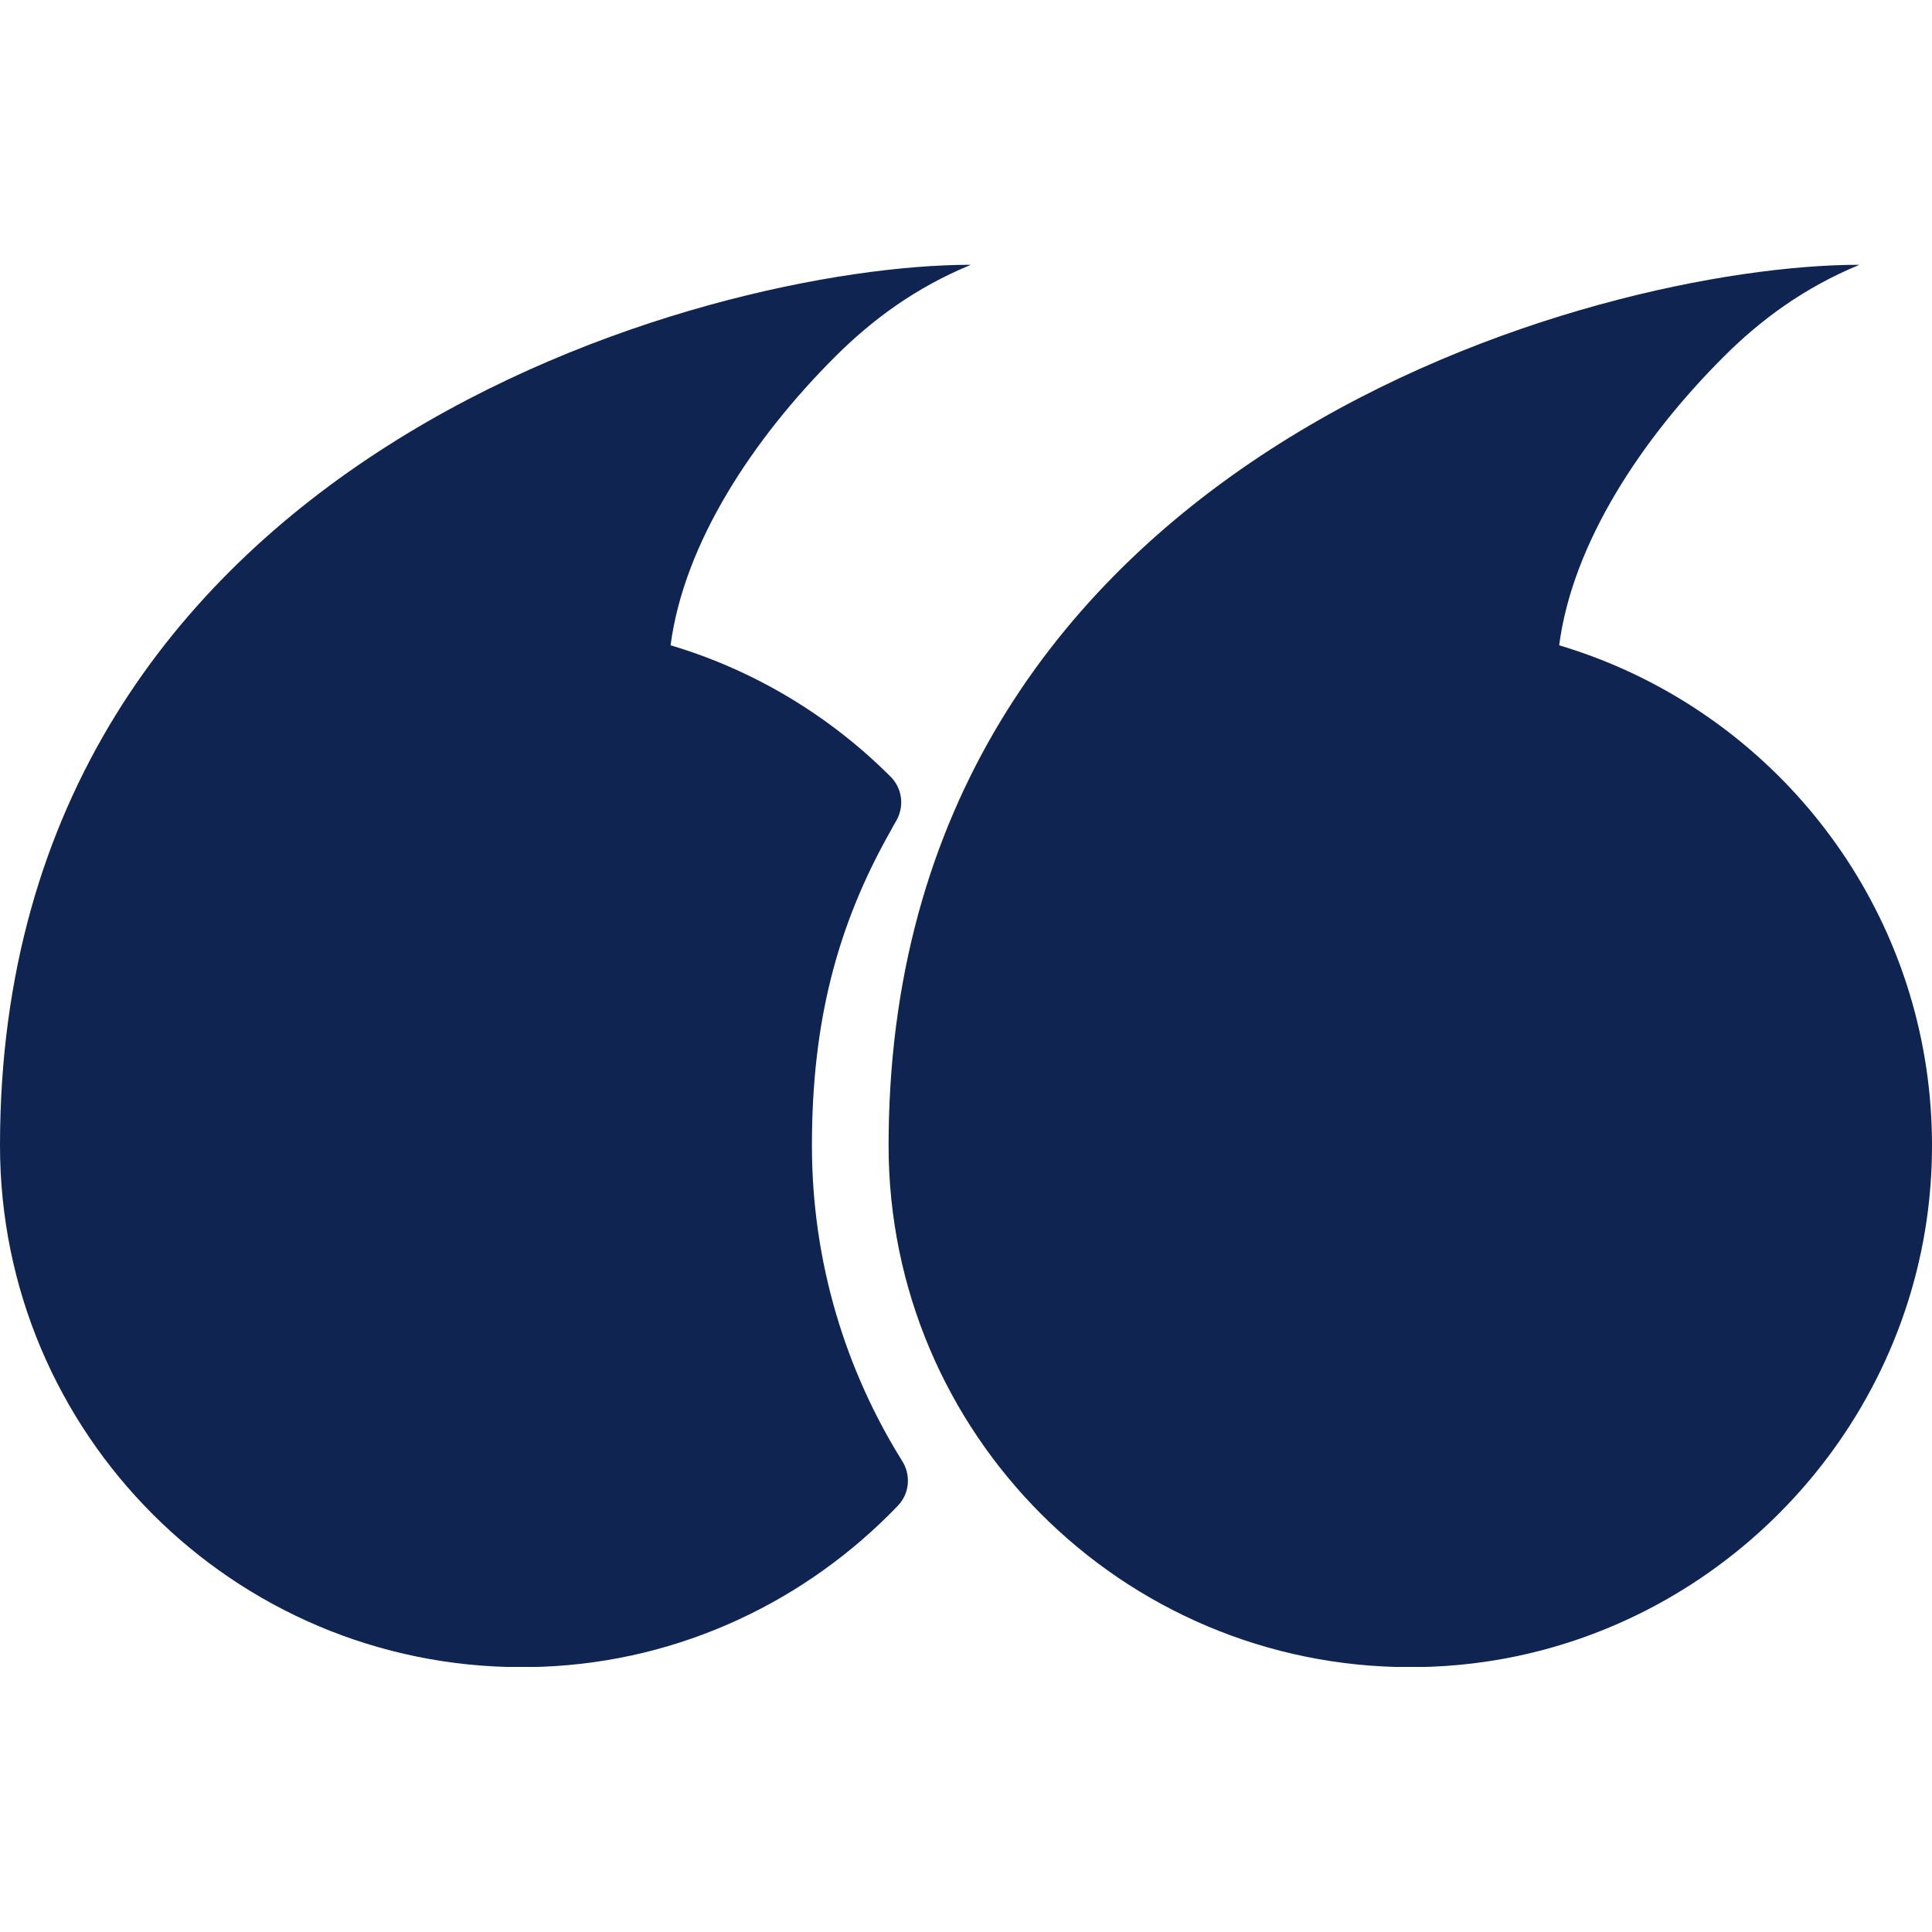 <svg xmlns="http://www.w3.org/2000/svg" xmlns:xlink="http://www.w3.org/1999/xlink" width="1080" zoomAndPan="magnify" viewBox="0 0 810 810" height="1080" preserveAspectRatio="xMidYMid meet" version="1.0"><defs><clipPath id="d5b11935d9"><path d="M 0 111.02 L 407 111.02 L 407 698.867 L 0 698.867 Z M 0 111.02 " clip-rule="nonzero"/></clipPath><clipPath id="1daa2188cd"><path d="M 372 111.02 L 810 111.02 L 810 698.867 L 372 698.867 Z M 372 111.02 " clip-rule="nonzero"/></clipPath></defs><g clip-path="url(#d5b11935d9)"><path fill="#0f2451" d="M 281.145 270.539 C 286.781 227.48 315.945 183.727 349.969 149.707 C 365.777 133.895 383.988 120.543 406.938 111.062 C 406.926 111.051 406.926 111.043 406.926 111.039 C 406.918 111.039 406.918 111.039 406.918 111.039 C 406.918 111.031 406.918 111.023 406.91 111.012 C 297.562 111.012 0 190.359 0 480.234 C 0 601.016 97.941 698.961 218.73 698.961 C 221.598 698.961 224.473 698.902 227.367 698.793 C 285.688 696.547 338.406 670.973 376.461 631.25 C 381.281 626.219 382 618.543 378.305 612.629 C 354.309 574.176 340.402 528.805 340.402 480.234 C 340.402 429.094 350.695 388.219 373.691 347.828 L 373.852 347.512 C 374.387 346.516 374.949 345.477 375.578 344.434 C 375.598 344.402 375.617 344.371 375.637 344.332 C 379.254 338.32 378.367 330.613 373.406 325.648 C 348.035 300.254 316.469 281.051 281.145 270.539 " fill-opacity="1" fill-rule="nonzero"/></g><g clip-path="url(#1daa2188cd)"><path fill="#0f2451" d="M 689.191 284.617 C 689.105 284.57 689.02 284.527 688.93 284.48 C 687.914 283.977 686.891 283.469 685.863 282.977 C 685.668 282.883 685.469 282.793 685.277 282.695 C 684.297 282.227 683.316 281.766 682.332 281.32 C 682.125 281.223 681.922 281.133 681.723 281.043 C 678.906 279.766 676.059 278.543 673.184 277.375 C 672.59 277.141 672.008 276.895 671.41 276.664 C 670.77 276.41 670.129 276.168 669.492 275.922 C 668.805 275.66 668.113 275.398 667.43 275.141 C 666.828 274.918 666.227 274.699 665.625 274.484 C 664.871 274.207 664.113 273.938 663.352 273.676 C 662.801 273.477 662.25 273.285 661.695 273.102 C 660.828 272.805 659.961 272.52 659.094 272.238 C 658.629 272.082 658.172 271.93 657.707 271.781 C 656.375 271.359 655.031 270.941 653.688 270.539 C 659.324 227.48 688.488 183.727 722.512 149.707 C 738.32 133.895 756.539 120.543 779.48 111.062 C 779.473 111.051 779.469 111.043 779.469 111.039 C 779.461 111.039 779.461 111.039 779.461 111.039 C 779.461 111.031 779.461 111.023 779.449 111.012 C 670.746 111.012 376.059 189.434 372.582 475.125 C 372.562 476.816 372.543 478.512 372.543 480.234 C 372.543 601.016 470.488 698.961 591.277 698.961 C 594.145 698.961 597.016 698.902 599.91 698.793 C 601.781 698.723 603.645 698.625 605.504 698.504 C 606.105 698.465 606.703 698.41 607.305 698.371 C 608.559 698.273 609.82 698.184 611.066 698.07 C 611.766 698.004 612.465 697.93 613.156 697.859 C 614.312 697.742 615.473 697.629 616.617 697.492 C 617.336 697.41 618.047 697.312 618.754 697.223 C 619.895 697.082 621.027 696.938 622.16 696.77 C 622.859 696.676 623.551 696.566 624.246 696.461 C 625.398 696.285 626.551 696.098 627.703 695.906 C 628.355 695.797 629.012 695.684 629.664 695.566 C 630.871 695.348 632.082 695.117 633.293 694.883 C 633.867 694.766 634.445 694.656 635.02 694.535 C 636.352 694.262 637.676 693.973 639.004 693.68 C 639.445 693.574 639.879 693.48 640.32 693.383 C 641.922 693.012 643.516 692.621 645.109 692.211 C 645.262 692.176 645.418 692.141 645.57 692.098 C 737.062 668.469 806.09 586.453 809.836 488.848 C 813.266 399.633 763.234 321.75 689.191 284.617 " fill-opacity="1" fill-rule="nonzero"/></g></svg>